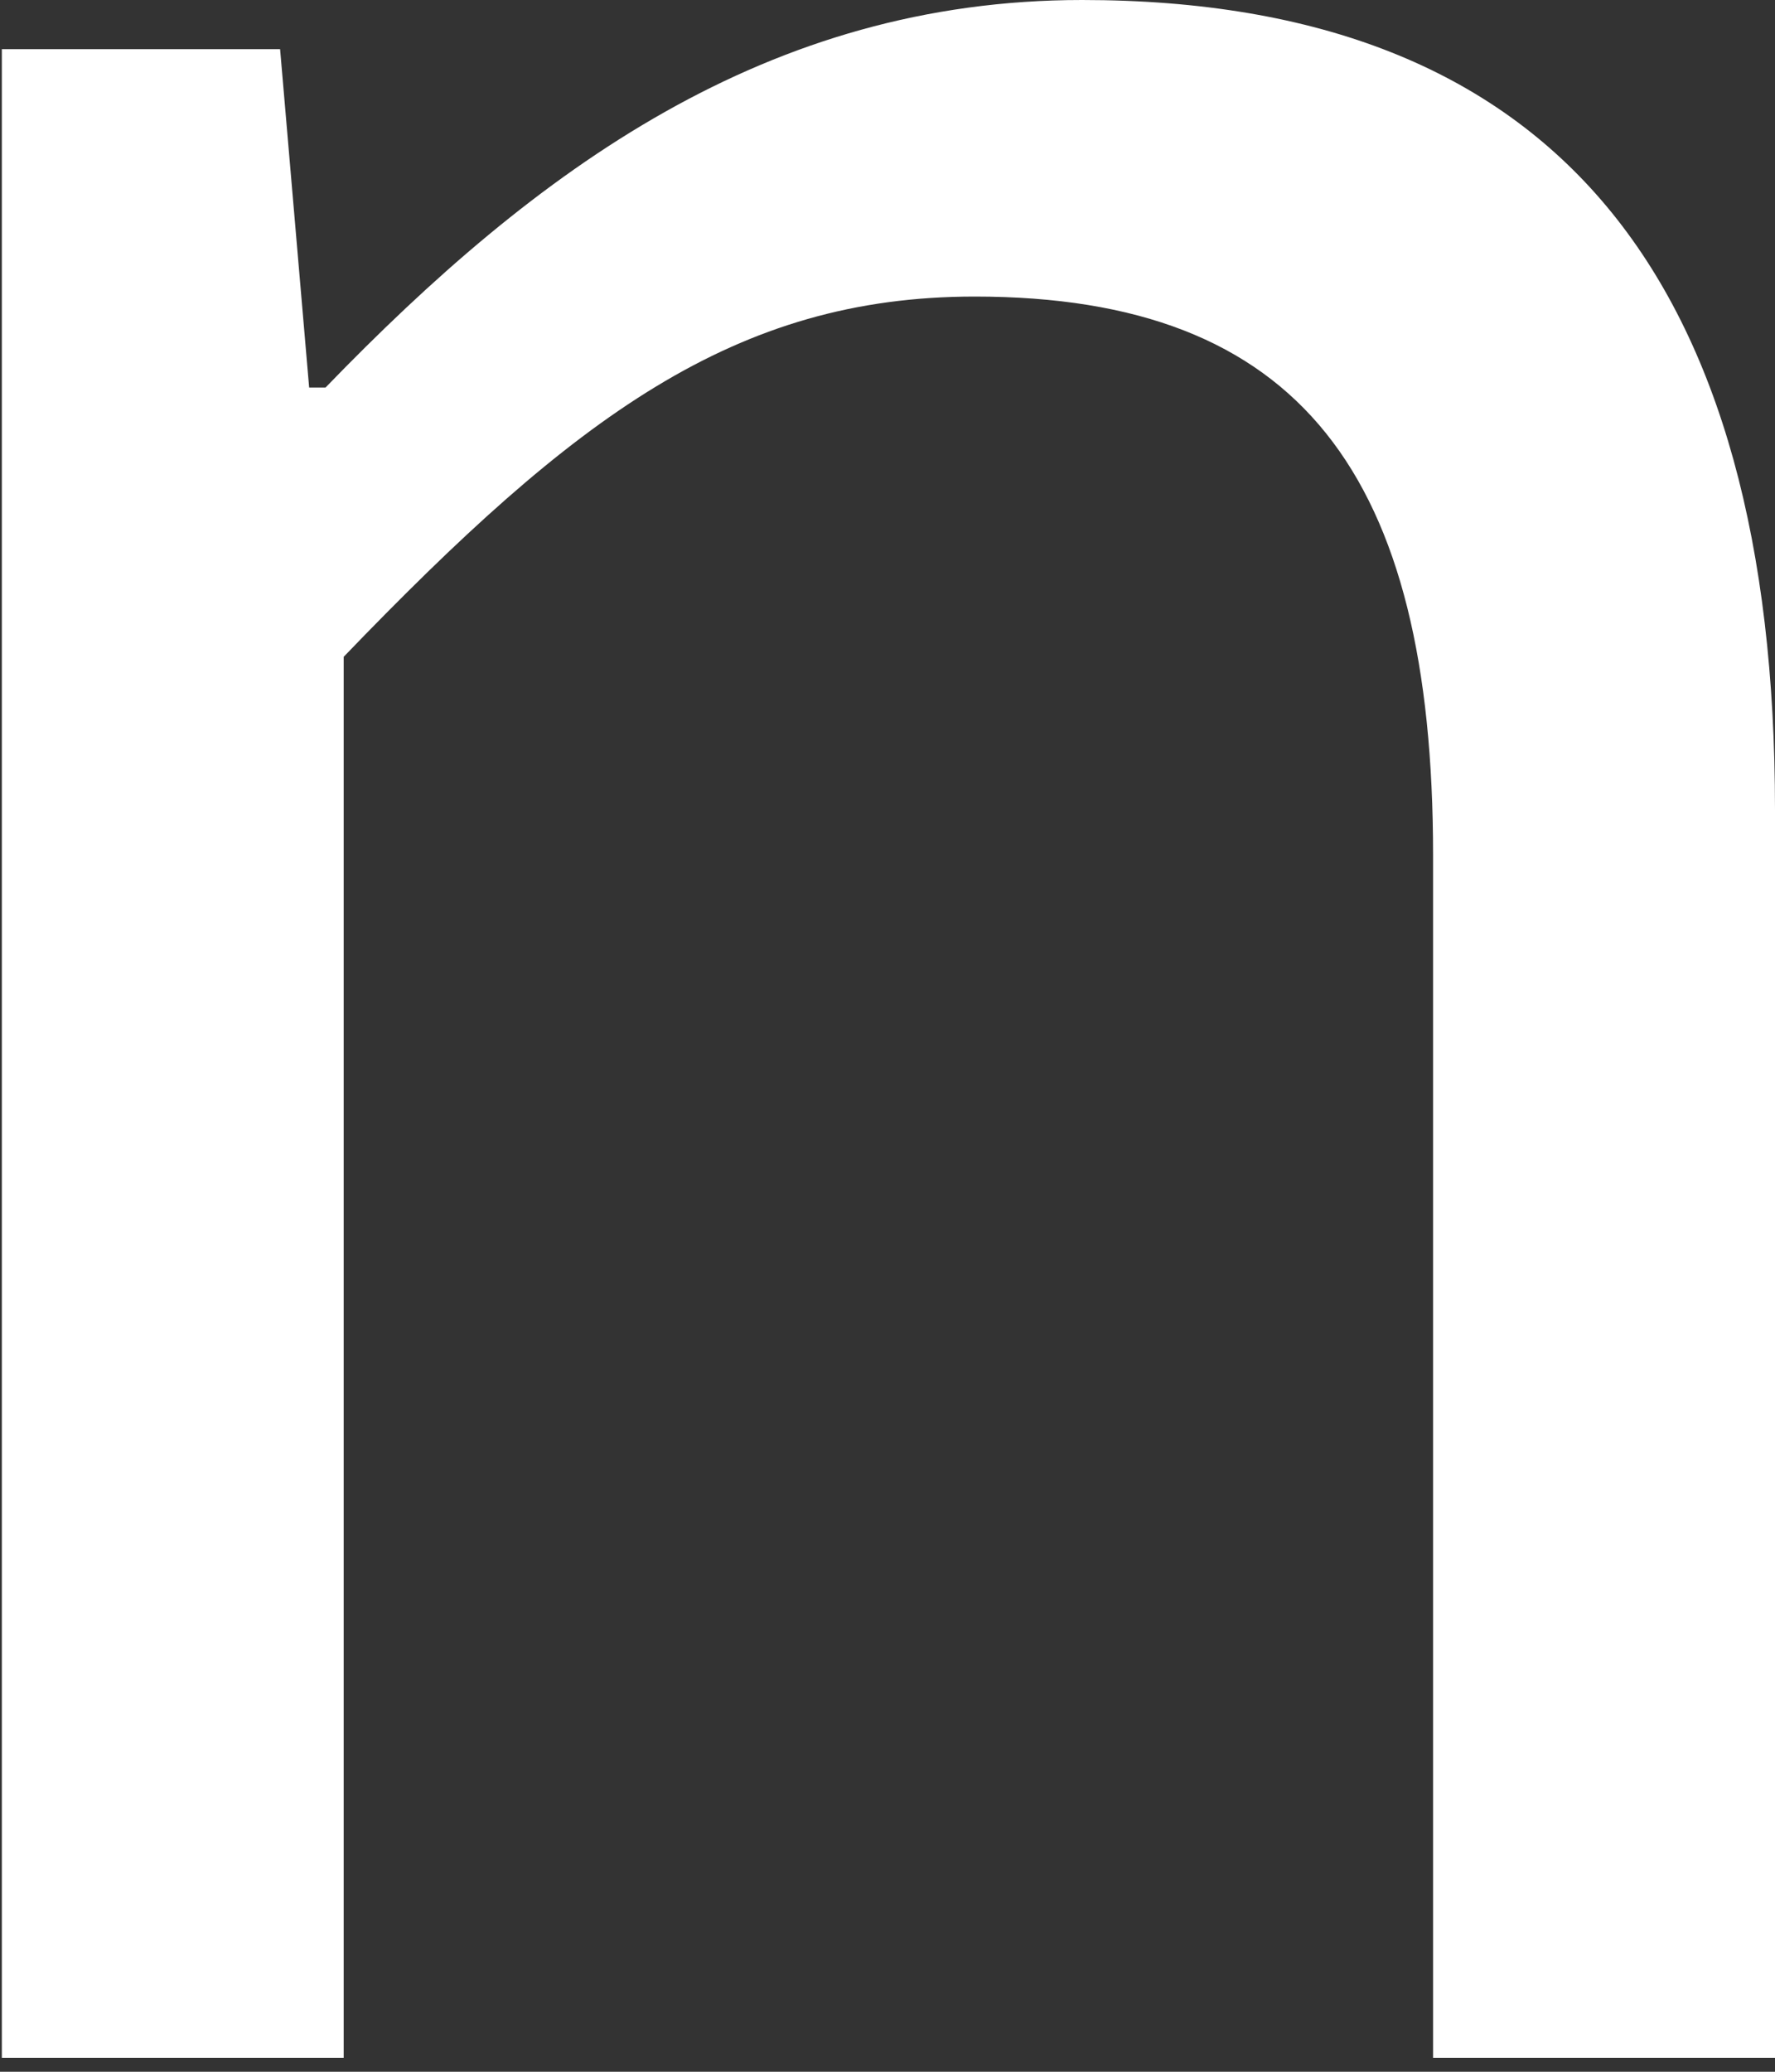 <?xml version="1.0" encoding="UTF-8"?> <svg xmlns="http://www.w3.org/2000/svg" width="30" height="35" viewBox="0 0 30 35" fill="none"><rect x="0" y="0" width="30" height="35" fill="#333333" stroke="none"/> <path d="M0 0.83H4.734L5.225 6.547H5.502C9.068 2.859 12.971 0 18.289 0C26.311 0 30 4.734 30 13.678V34.764H24.221V14.447C24.221 8.023 21.977 5.01 16.475 5.01C12.418 5.01 9.713 7.039 5.809 11.096V34.764H0.031V0.83H0Z" fill="white"></path> </svg> 